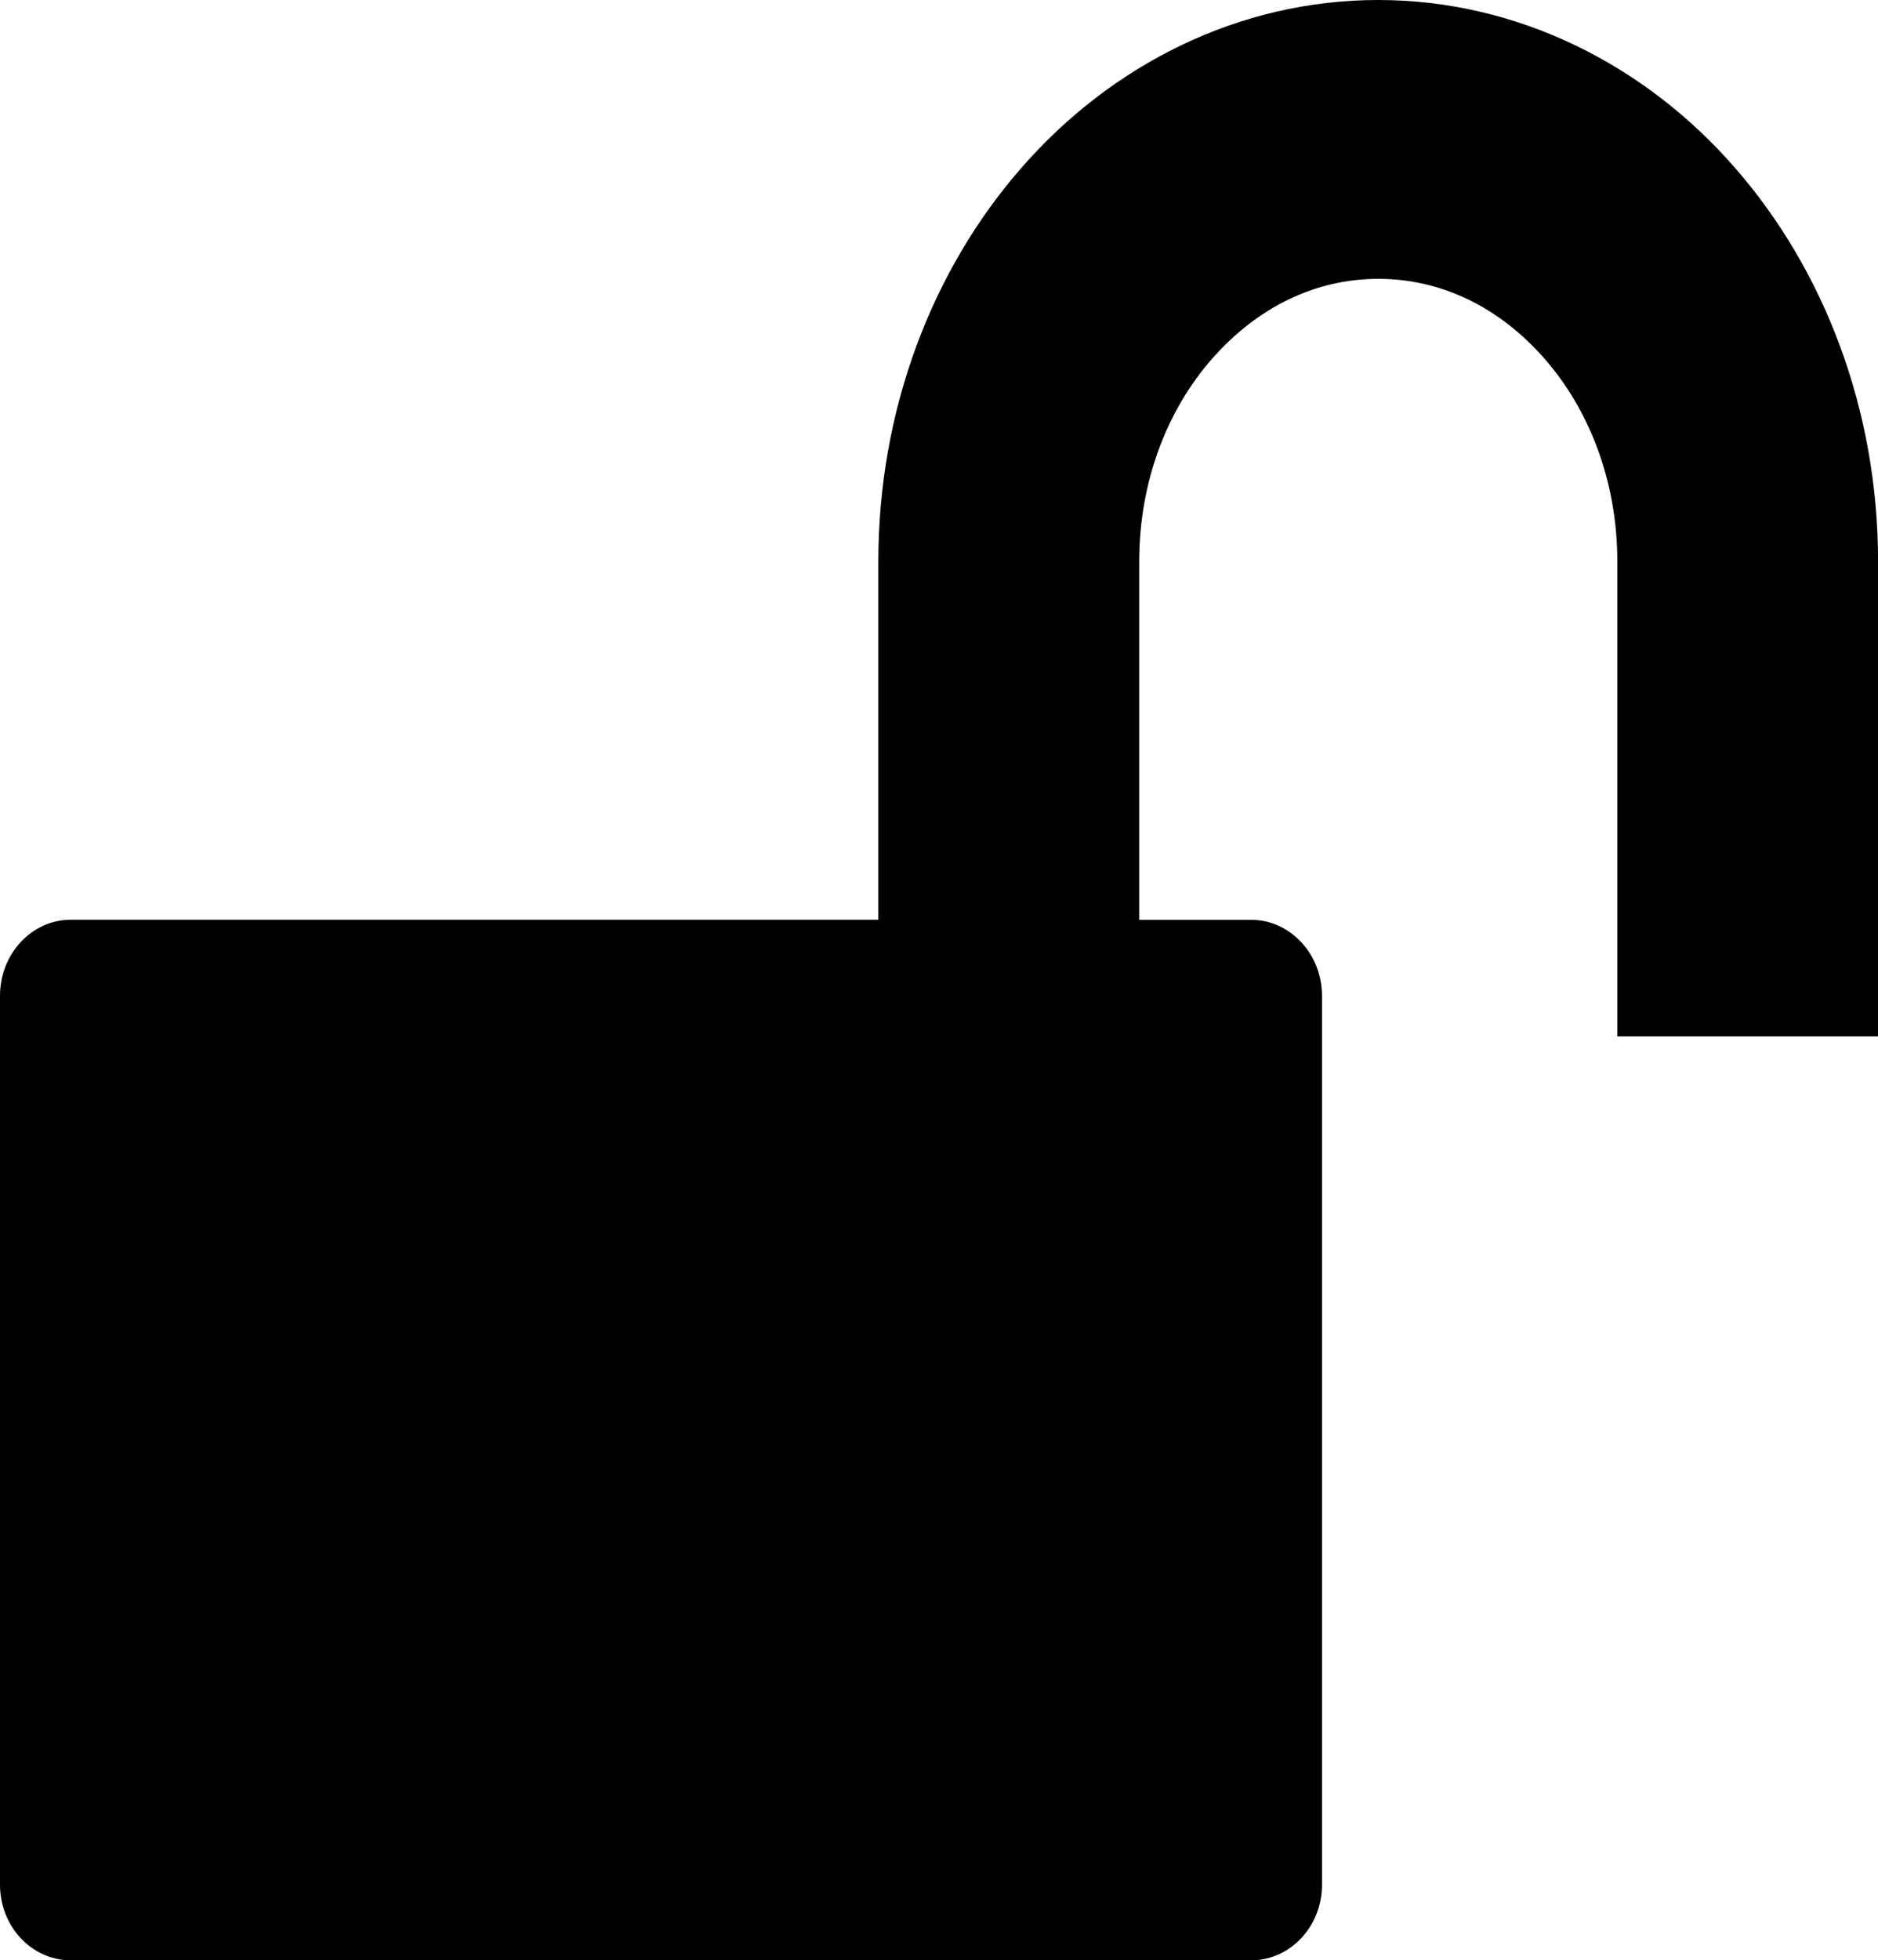 <?xml version="1.0" encoding="iso-8859-1"?>
<!-- Generator: Adobe Illustrator 16.0.0, SVG Export Plug-In . SVG Version: 6.00 Build 0)  -->
<!DOCTYPE svg PUBLIC "-//W3C//DTD SVG 1.1//EN" "http://www.w3.org/Graphics/SVG/1.1/DTD/svg11.dtd">
<svg version="1.1" id="Capa_1" xmlns="http://www.w3.org/2000/svg" xmlns:xlink="http://www.w3.org/1999/xlink" x="0px" y="0px"
	 width="28.076px" height="29.293px" viewBox="0 0 28.076 29.293" style="enable-background:new 0 0 28.076 29.293;"
	 xml:space="preserve">
<path style="fill:#000000;" d="M1.059,13.744h12.072V8.393c0-2.273,0.805-4.361,2.141-5.887C16.604,0.979,18.506,0,20.604,0
	c2.096,0,4.002,0.979,5.332,2.506c1.334,1.525,2.141,3.613,2.141,5.887v7.094h-3.898V8.393c0-1.215-0.428-2.281-1.092-3.037
	c-0.666-0.758-1.529-1.189-2.482-1.189c-0.951,0-1.812,0.432-2.48,1.189c-0.666,0.756-1.094,1.822-1.094,3.037v5.352h1.672
	c0.584,0,1.061,0.51,1.061,1.137v13.281c0,0.627-0.477,1.131-1.061,1.131H1.059C0.473,29.293,0,28.789,0,28.162V14.881
	C0,14.254,0.473,13.744,1.059,13.744z"/>
<g>
</g>
<g>
</g>
<g>
</g>
<g>
</g>
<g>
</g>
<g>
</g>
<g>
</g>
<g>
</g>
<g>
</g>
<g>
</g>
<g>
</g>
<g>
</g>
<g>
</g>
<g>
</g>
<g>
</g>
</svg>
